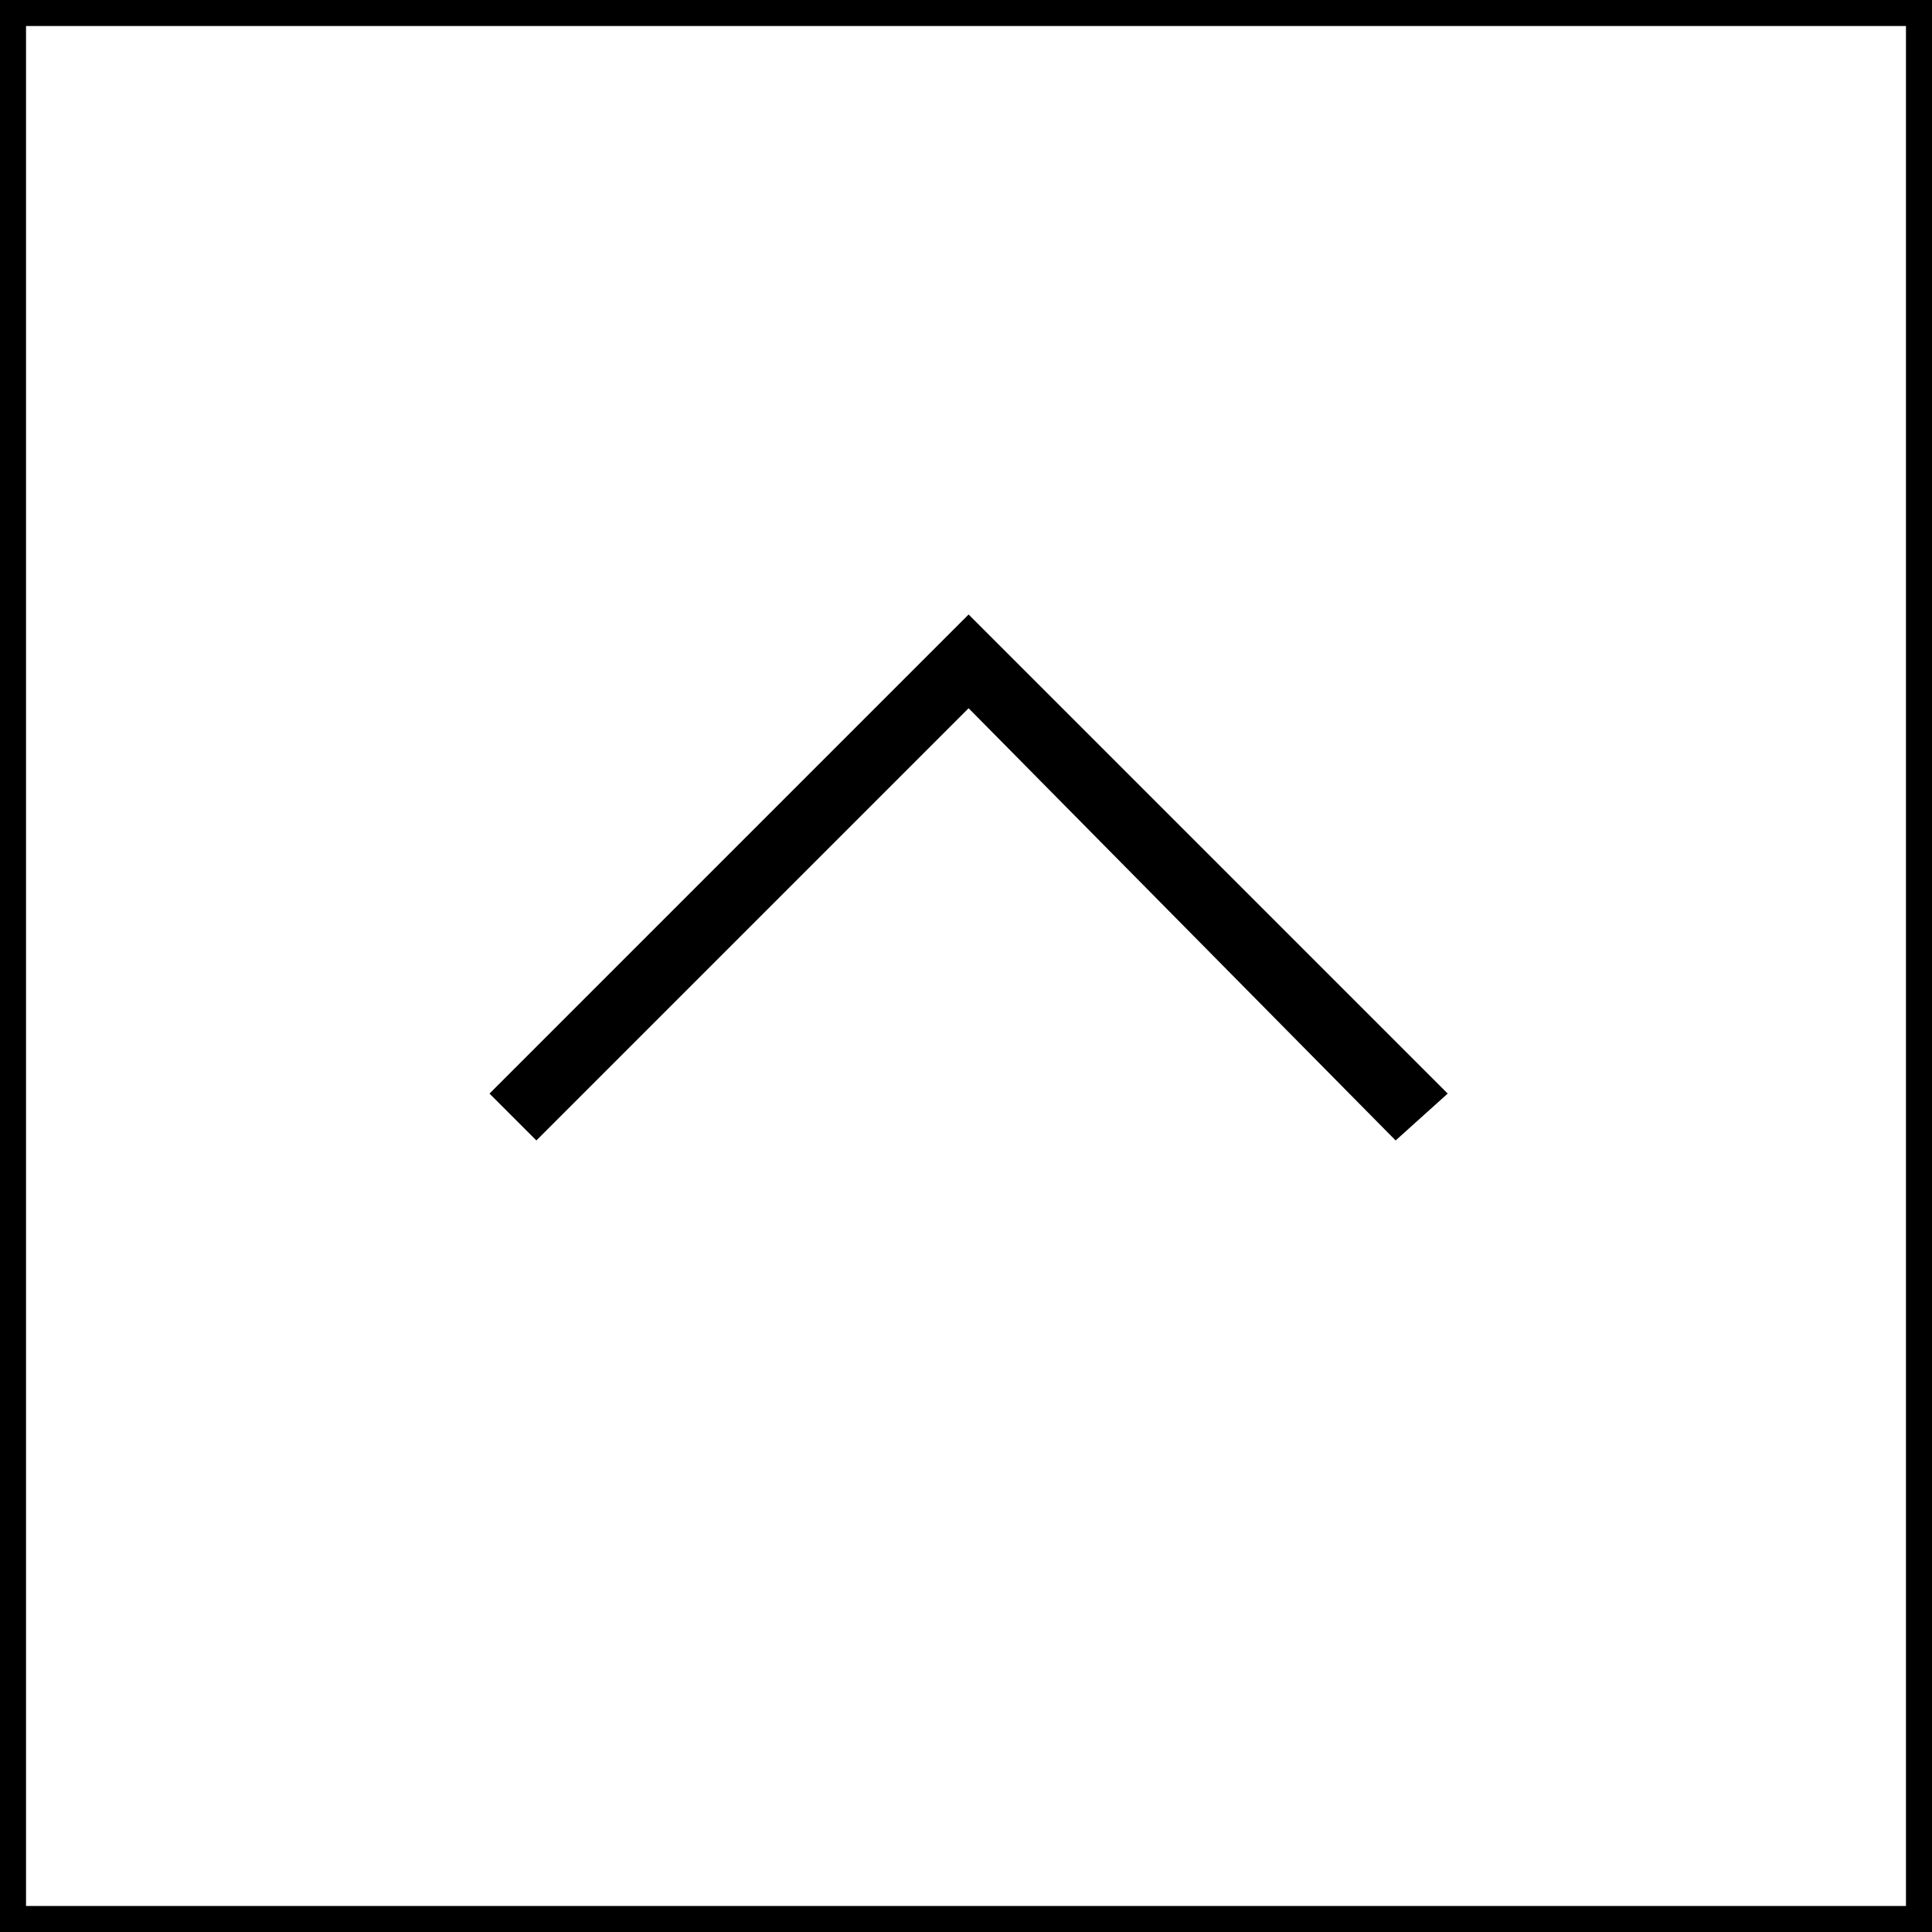 <?xml version="1.0" encoding="utf-8"?>
<!-- Generator: Adobe Illustrator 27.0.0, SVG Export Plug-In . SVG Version: 6.00 Build 0)  -->
<svg version="1.1" id="_レイヤー_2" xmlns="http://www.w3.org/2000/svg" xmlns:xlink="http://www.w3.org/1999/xlink" x="0px"
	 y="0px" viewBox="0 0 37.1 37.1" style="enable-background:new 0 0 37.1 37.1;" xml:space="preserve">
<style type="text/css">
	.st0{fill:#FFFFFF;}
</style>
<g>
	<rect x="0" y="0" class="st0" width="37.1" height="37.1"/>
	<path d="M36.6,0.5v36.1H0.5V0.5H36.6 M37.1,0H0v37.1h37.1V0L37.1,0z"/>
</g>
<polygon points="26.8,21.9 18.6,13.6 10.3,21.9 9.4,21 18.6,11.8 27.8,21 "/>
</svg>
